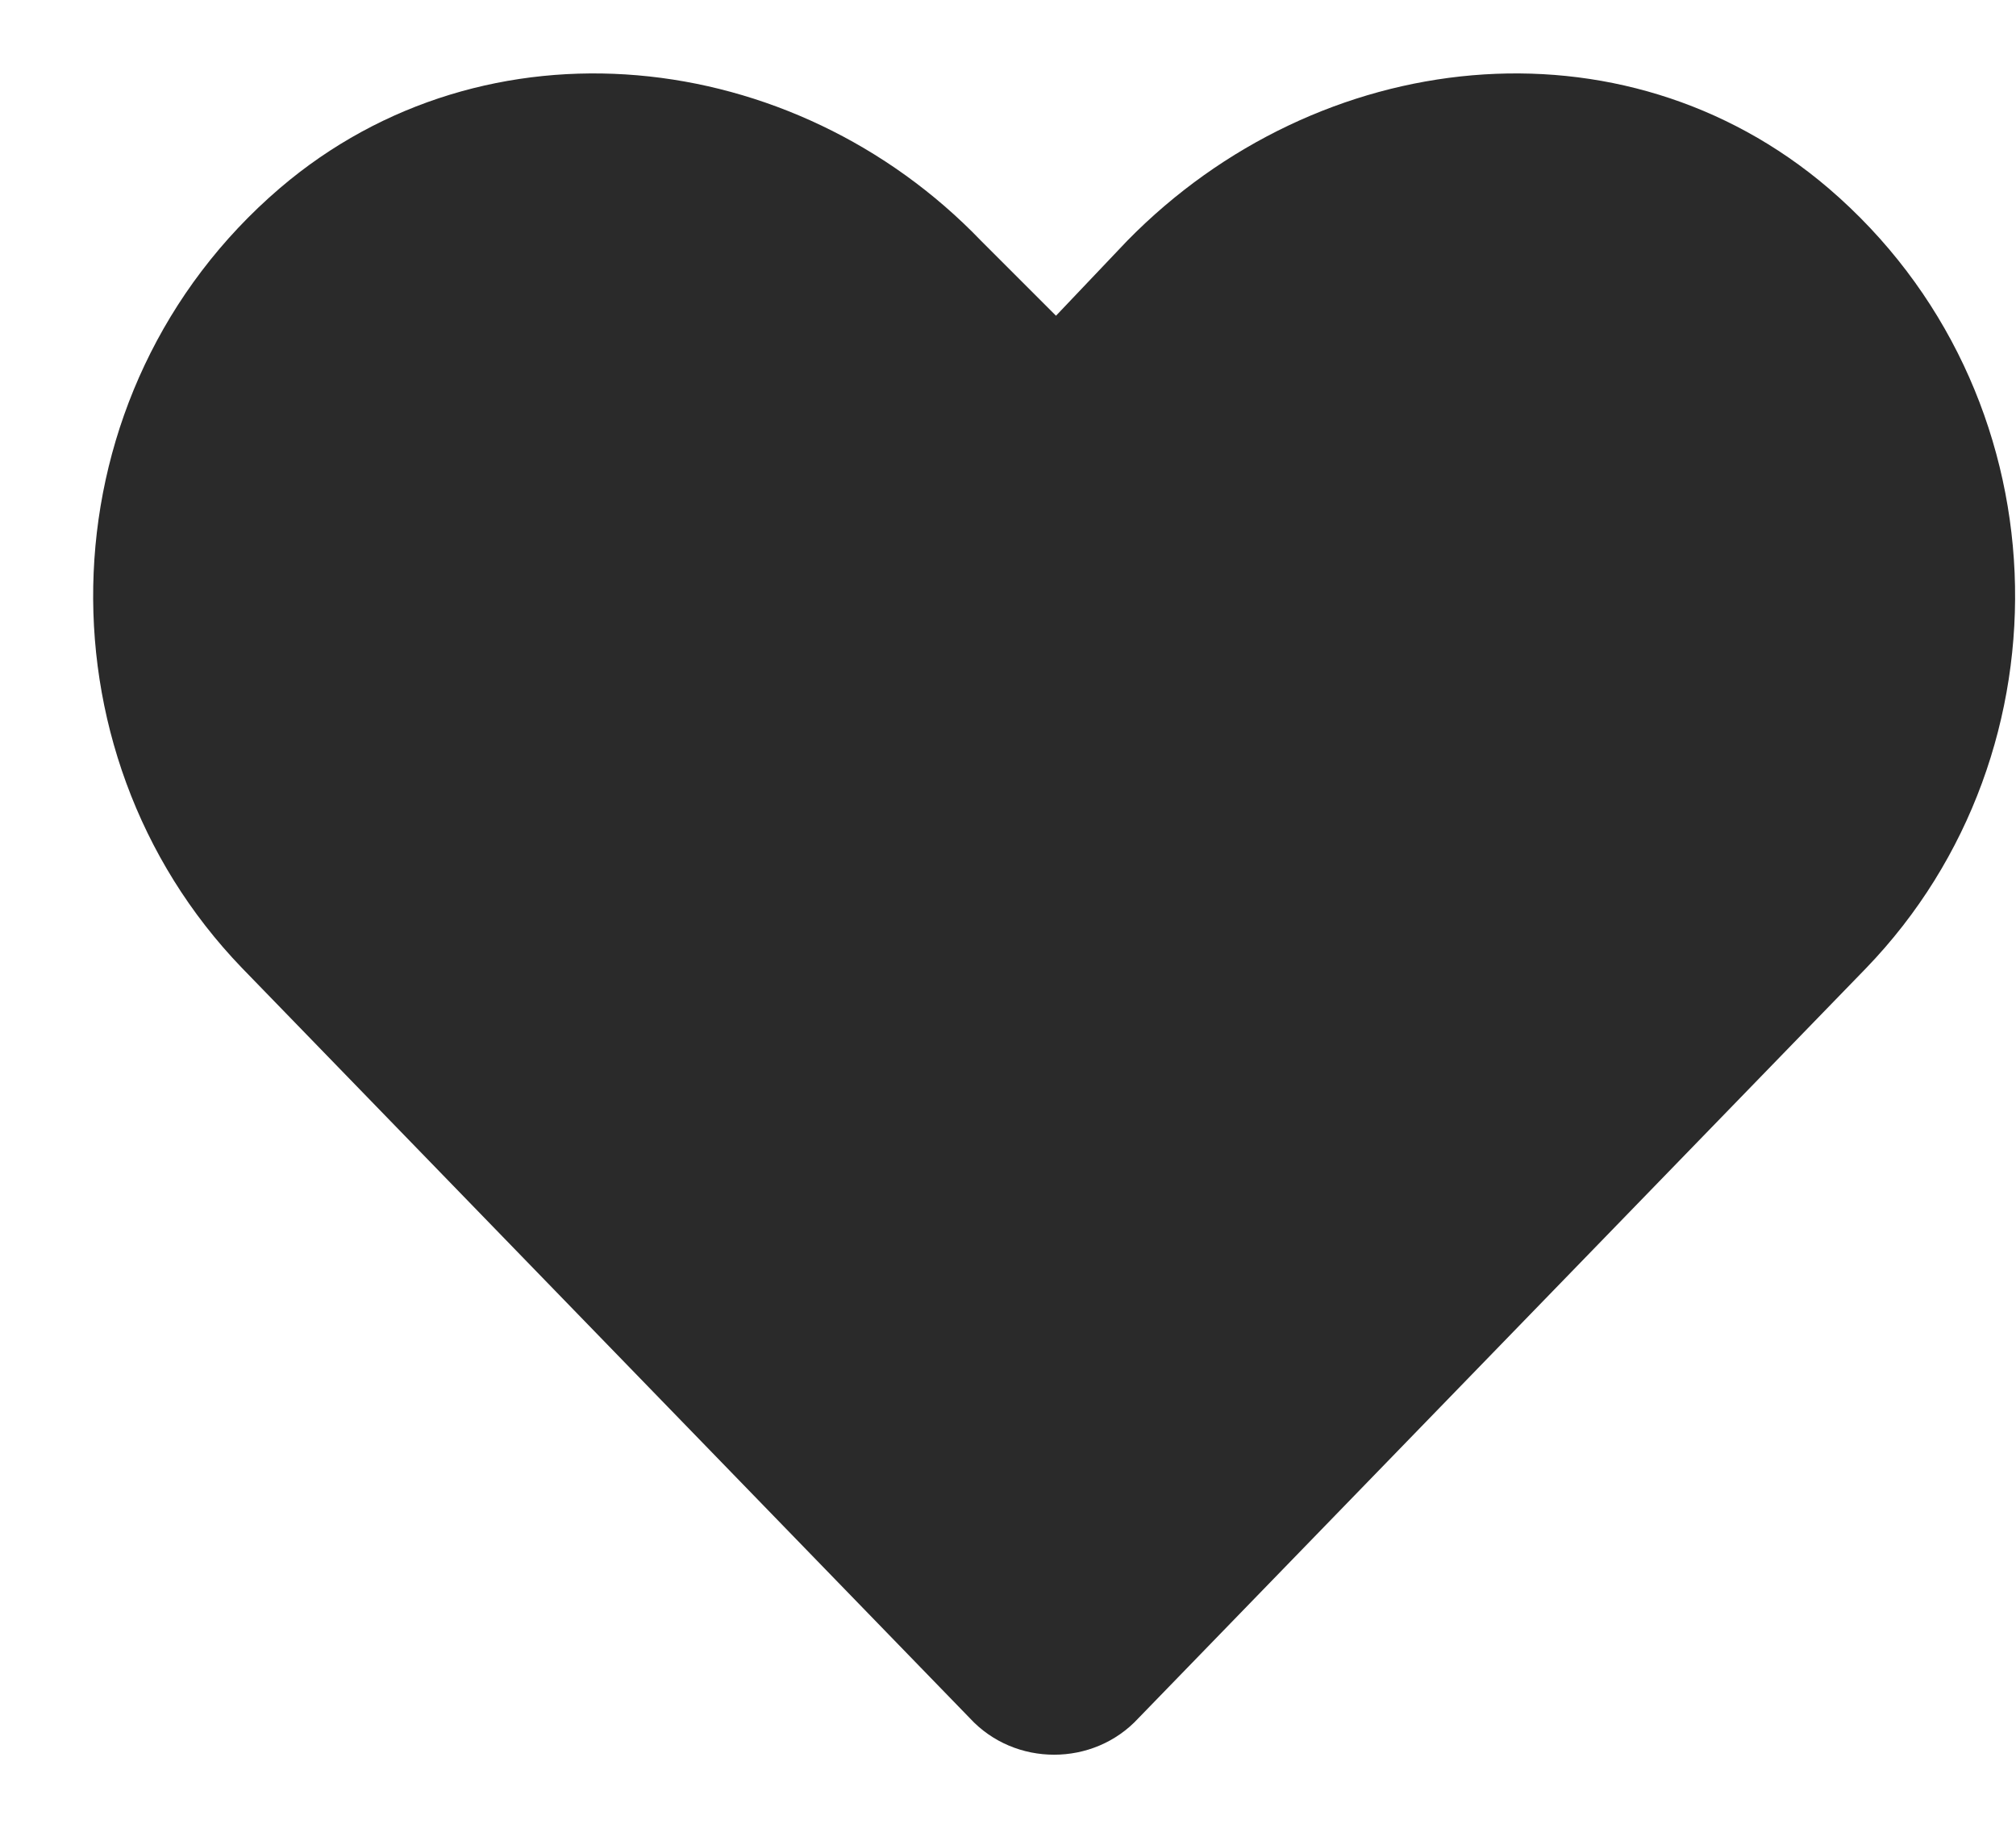 <svg width="21" height="19" viewBox="0 0 21 19" fill="none" xmlns="http://www.w3.org/2000/svg">
<path d="M19.047 1.961C16.898 0.125 13.734 0.477 11.742 2.508L11 3.289L10.219 2.508C8.266 0.477 5.062 0.125 2.914 1.961C0.453 4.07 0.336 7.82 2.523 10.086L10.102 17.898C10.57 18.406 11.391 18.406 11.859 17.898L19.438 10.086C21.625 7.82 21.508 4.07 19.047 1.961Z" fill="#2A2A2A"/>
</svg>

